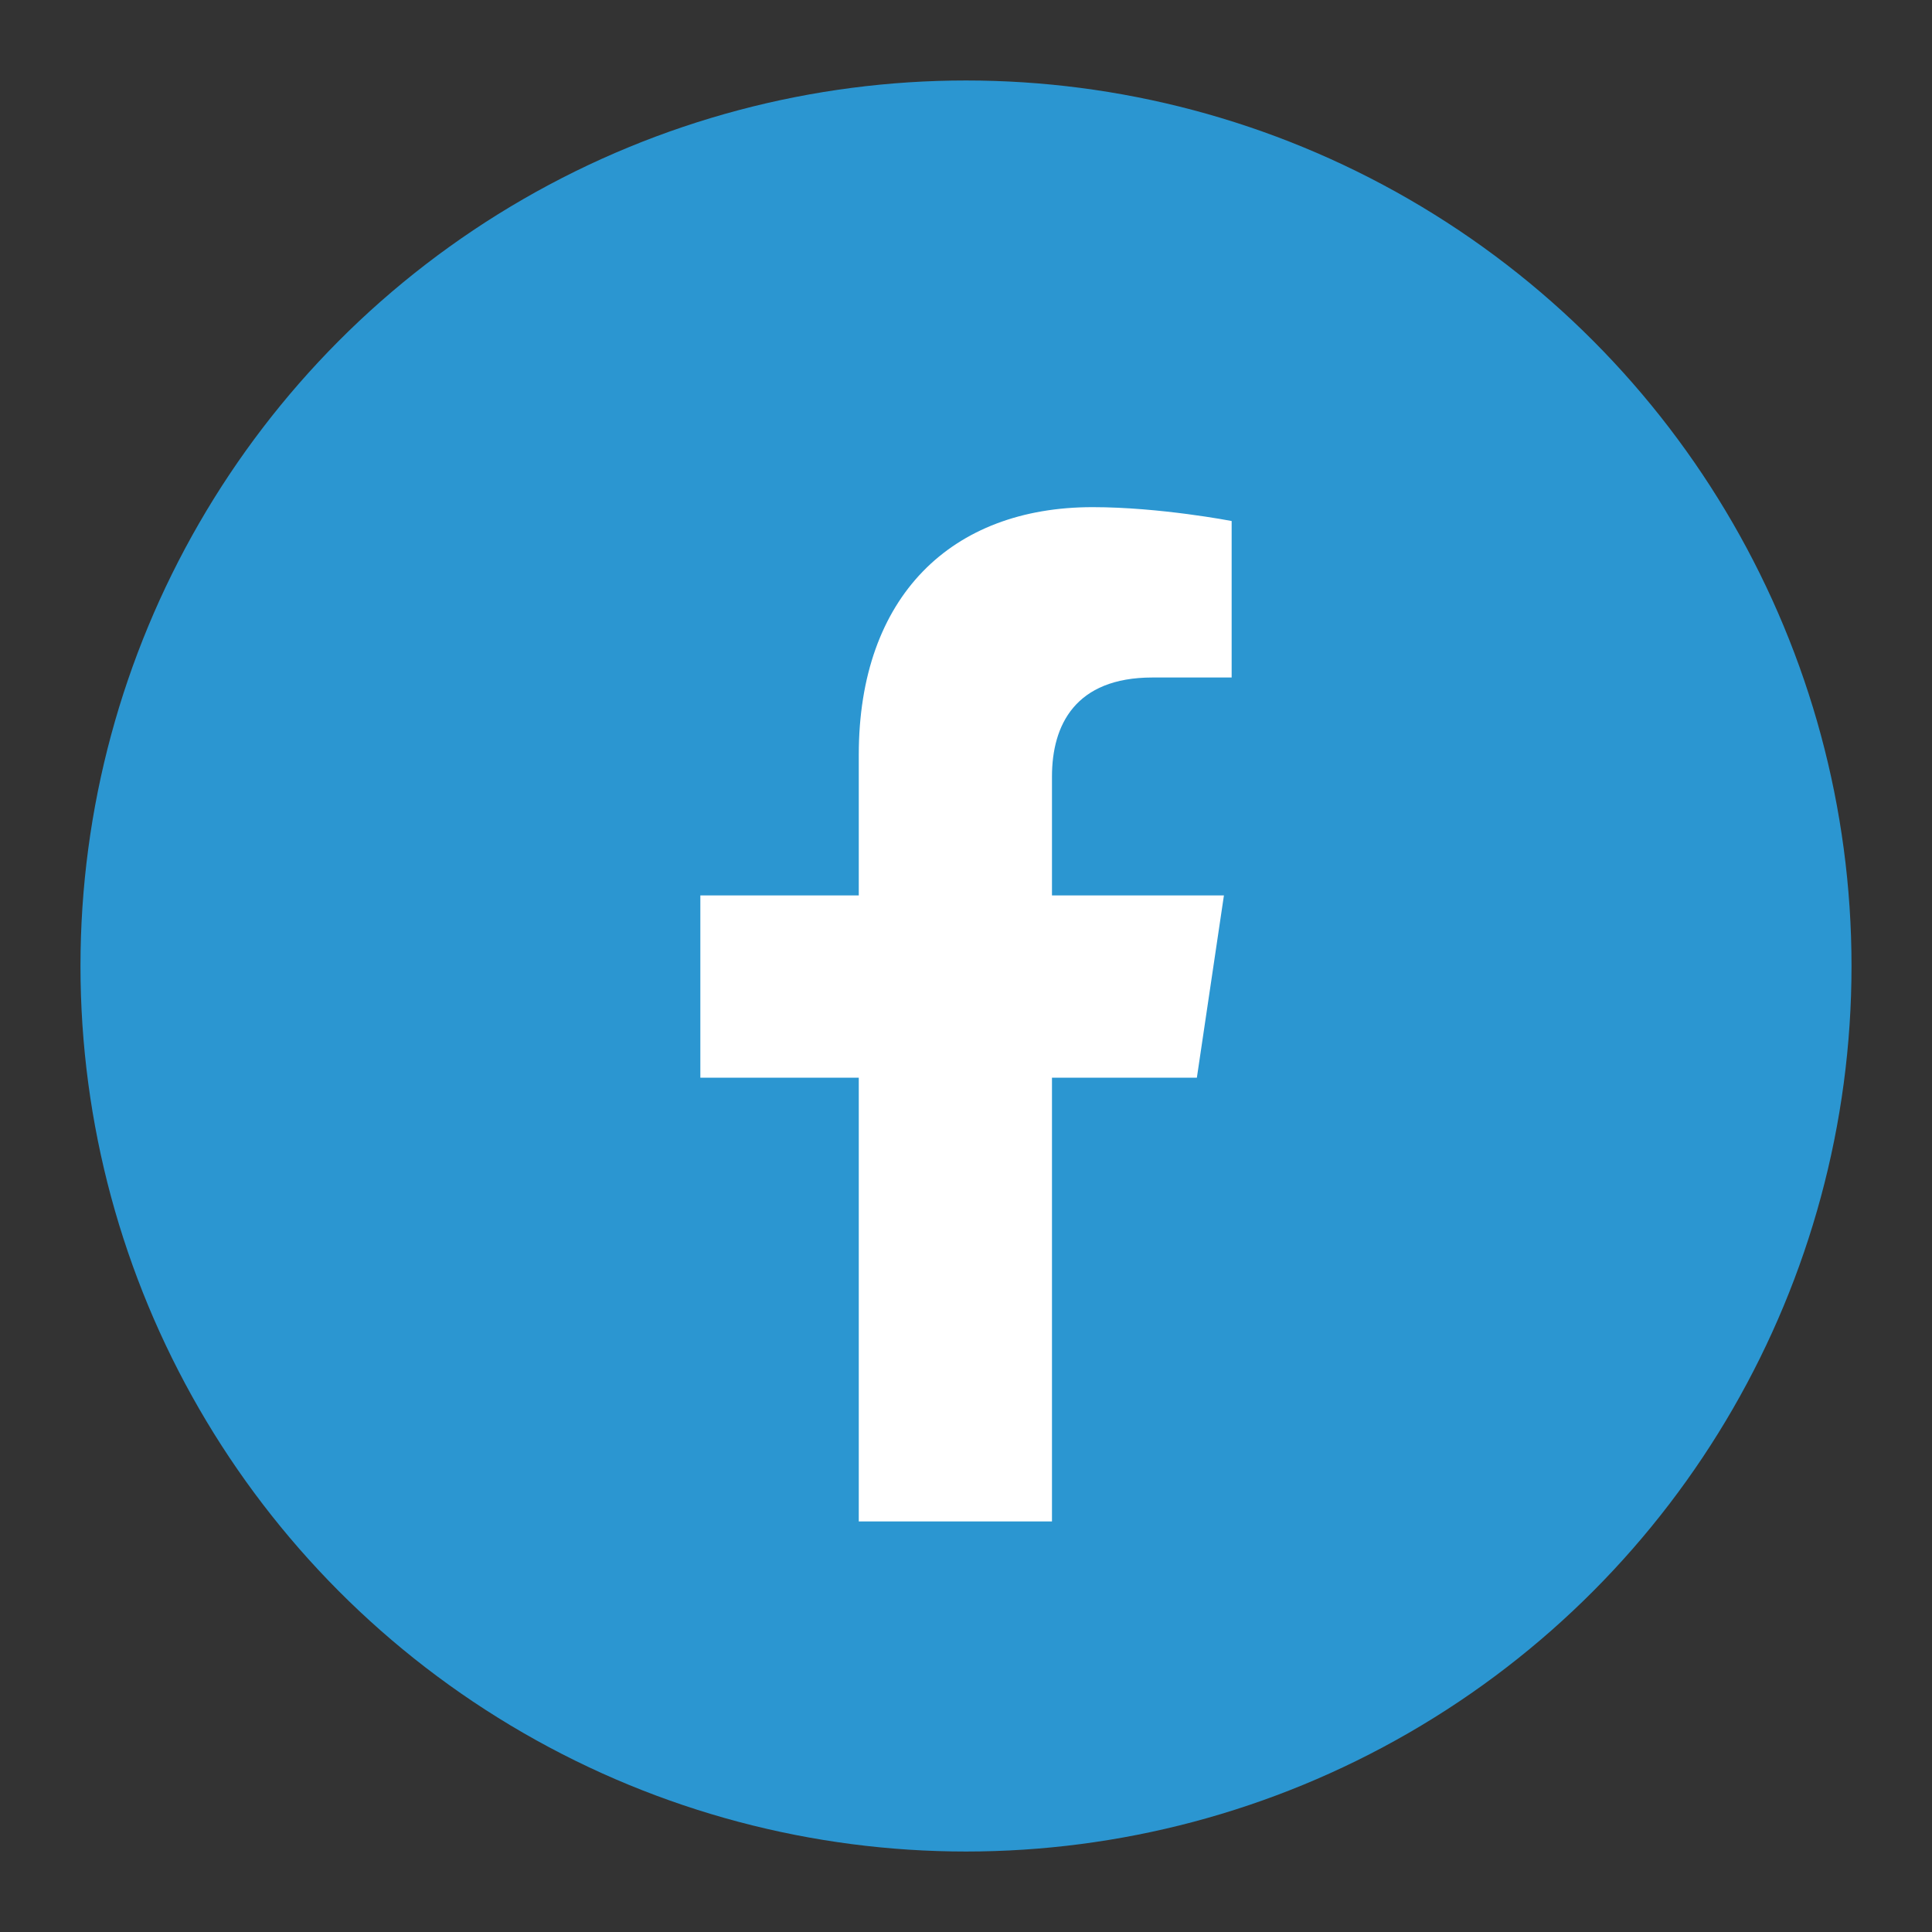 <svg width="32" height="32" viewBox="0 0 32 32" fill="none" xmlns="http://www.w3.org/2000/svg">
  <rect x="0" y="0" width="32" height="32" fill="#333333" stroke="none"/>
  <circle cx="16" cy="16" r="14.667" fill="#2B96D1" />
  <path 
    d="M16.28 13.812L16.84 10.039H13.28V7.578C13.28 6.512 13.76 5.527 15.36 5.527H17V2.287C17 2.287 15.52 2 14.12 2C11.2 2 9.28 3.846 9.28 7.127V10.039H6V13.812H9.28V23H13.28V13.812H16.28Z"
    fill="white"
    transform="scale(0.8, 0.8) translate(8.5, 8.5)" />
</svg>
